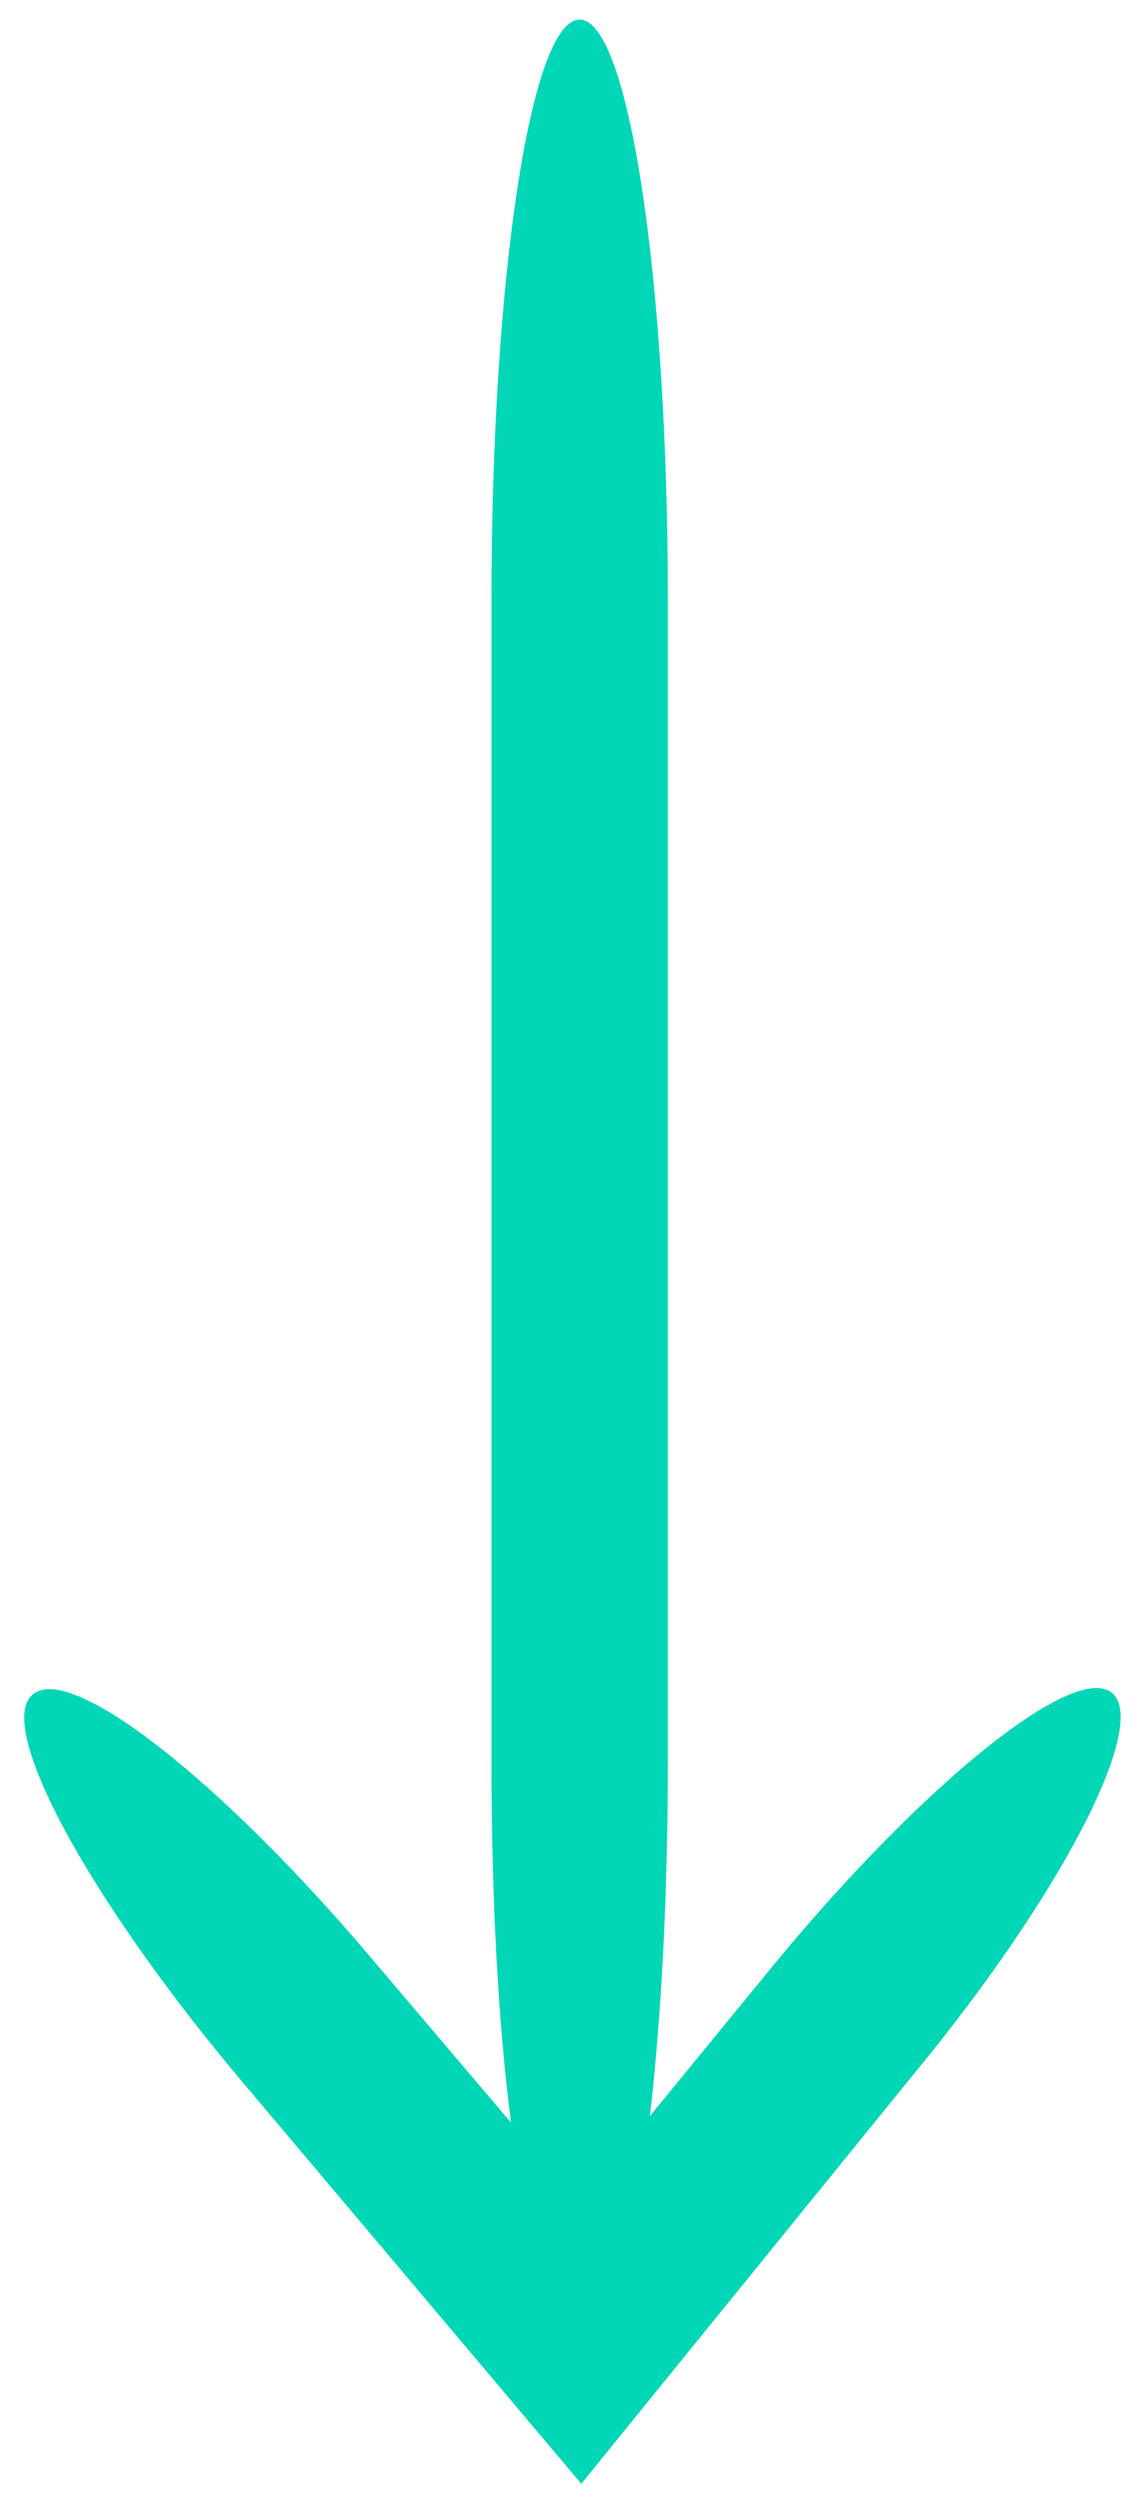 <?xml version="1.0" encoding="UTF-8"?>
<svg width="70px" height="153px" viewBox="0 0 70 153" version="1.1" xmlns="http://www.w3.org/2000/svg" xmlns:xlink="http://www.w3.org/1999/xlink">
    <title>arrow--secondary</title>
    <g id="Page-1" stroke="none" stroke-width="1" fill="none" fill-rule="evenodd">
        <g id="arrow--secondary" transform="translate(35, 76.5) rotate(90) translate(-35, -76.5) translate(-41, 42)" fill="#01D7B6" fill-rule="nonzero">
            <path d="M126.5,13.6 C115.5,4.5 105,-0.9 103.1,1.4 C101.2,3.7 108.6,12.9 119.6,22 L129,29.7 C123,29 115.5,28.6 107.3,28.6 L36.2,28.6 C16.6,28.6 0.7,31 0.7,34 C0.7,37 16.6,39.4 36.2,39.4 L107.3,39.4 C115.6,39.4 123.3,39 129.4,38.2 L119.4,46.7 C108.5,55.9 101.2,65.2 103.2,67.5 C105.1,69.8 115.5,64.2 126.5,55 L151.5,33.9 L126.5,13.6 Z" id="Path"></path>
        </g>
    </g>
</svg>
